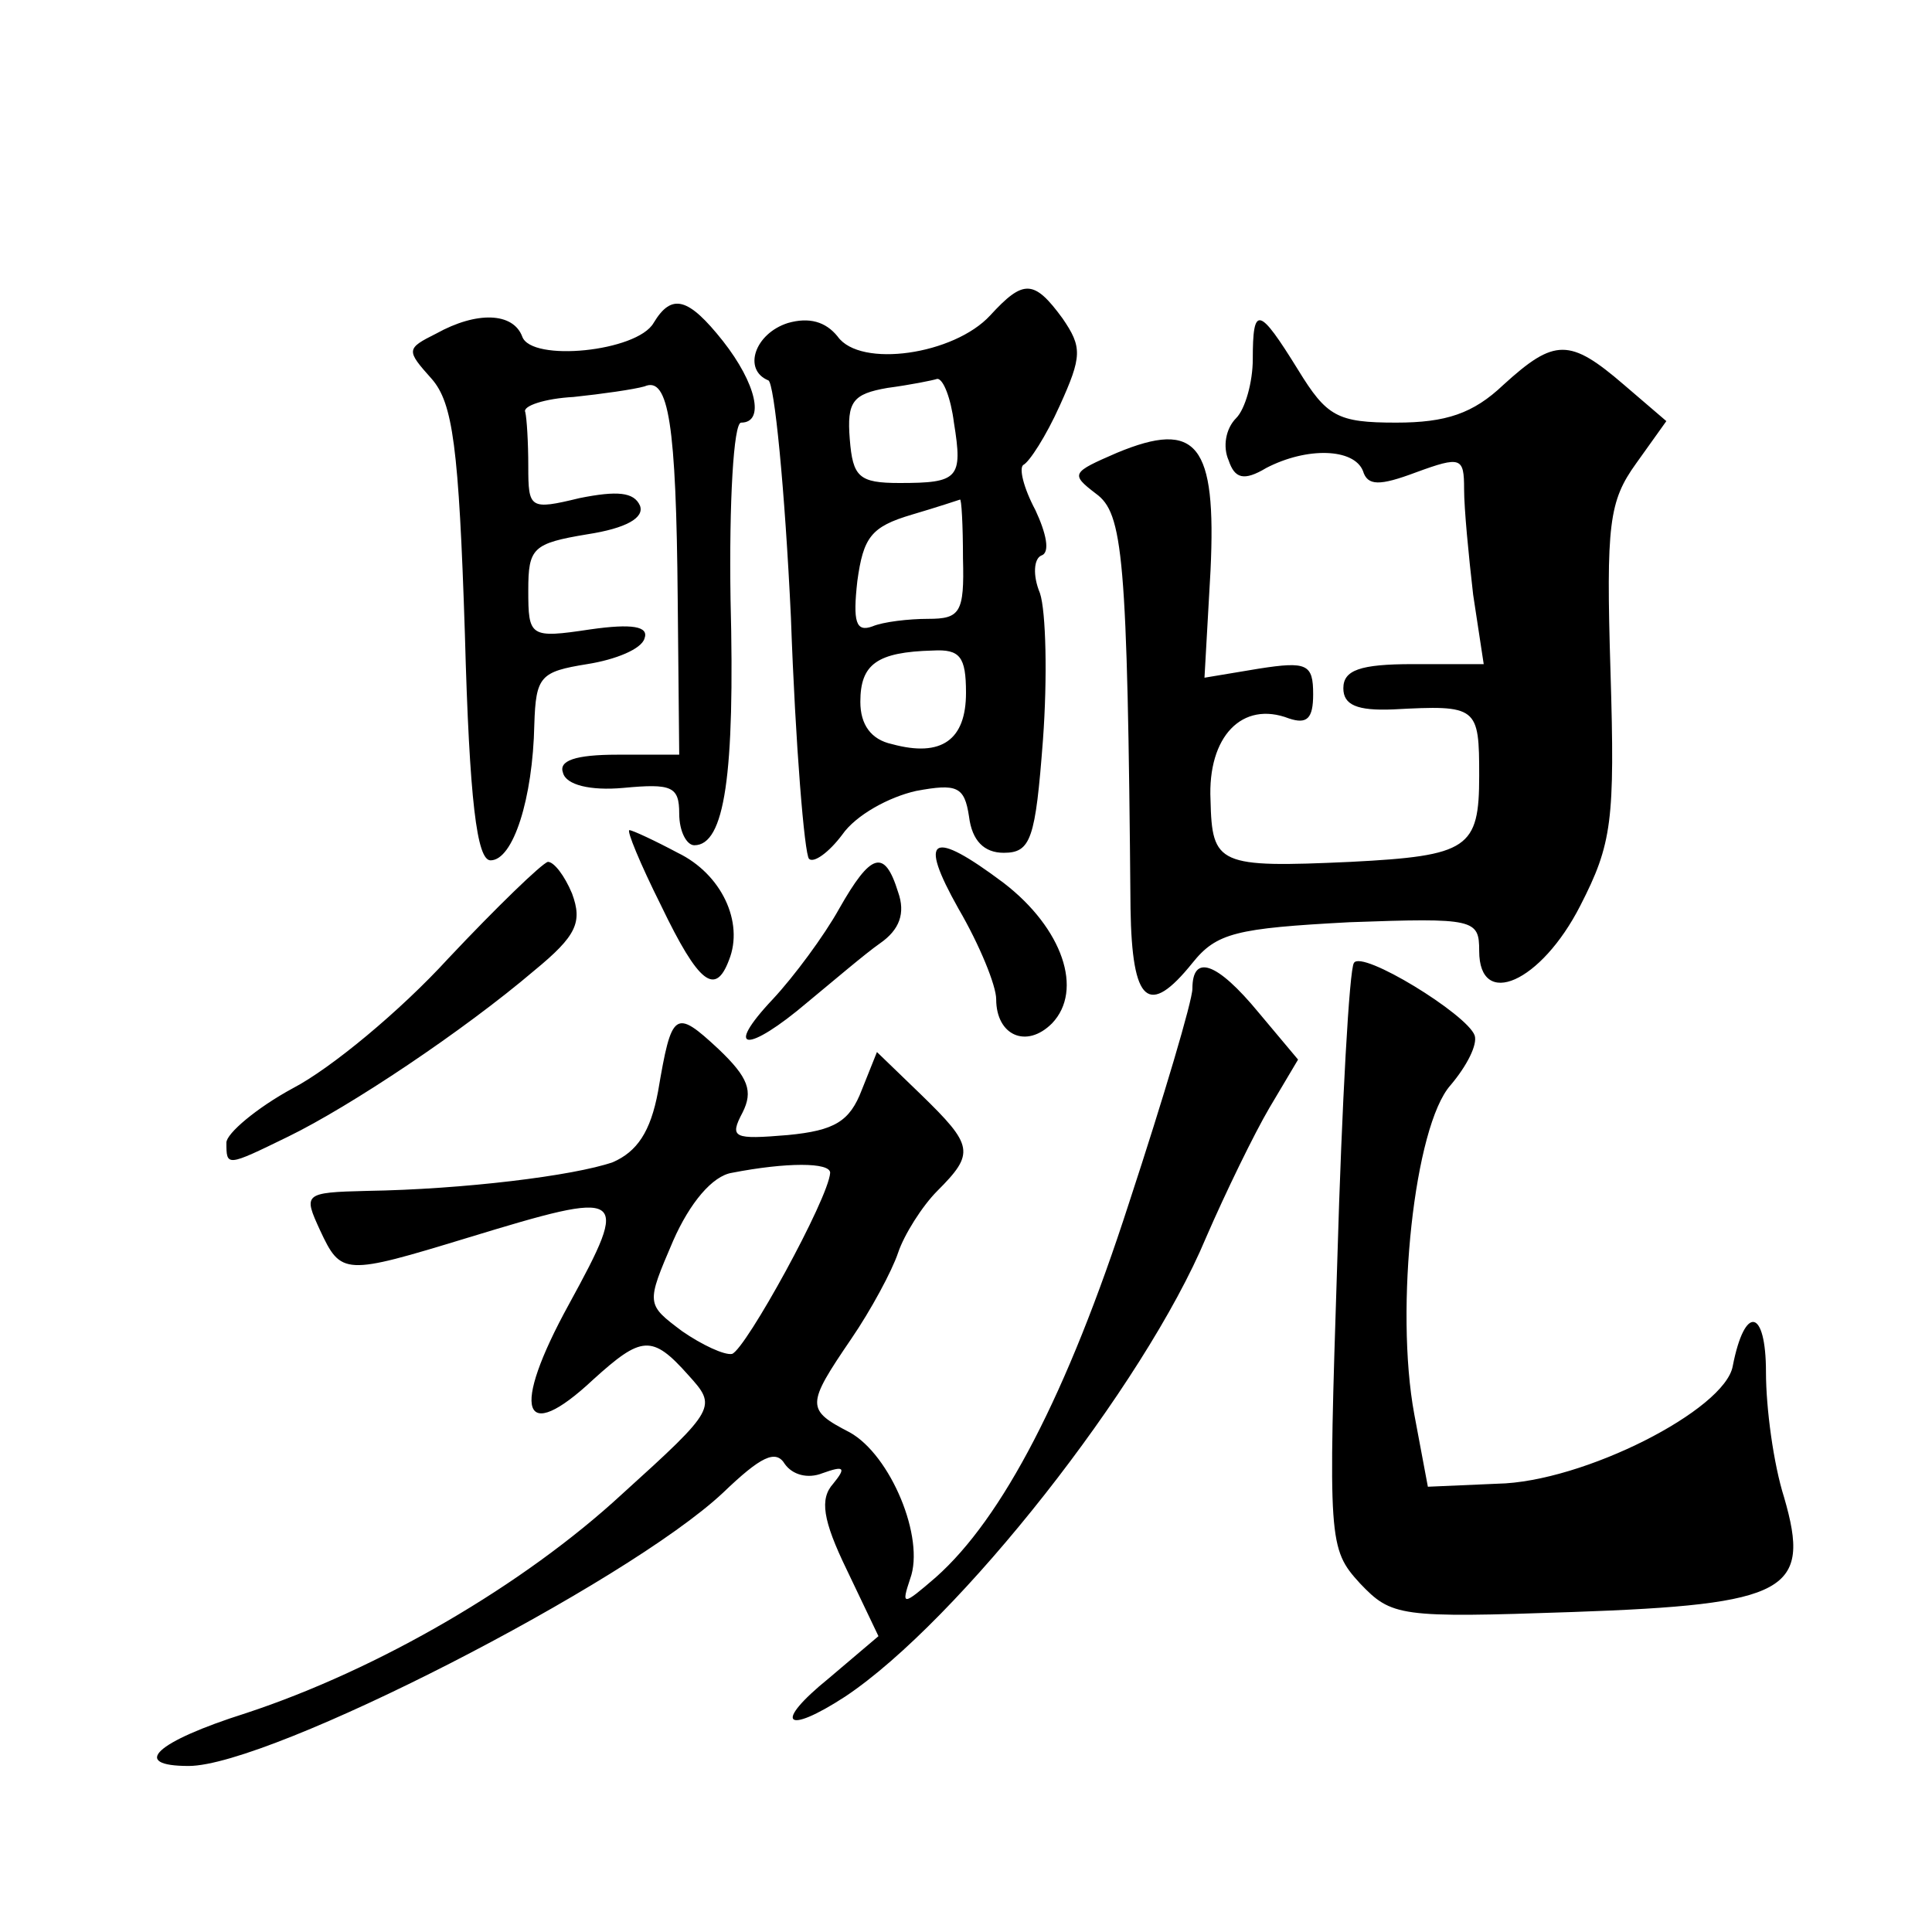 <?xml version="1.0" standalone="no"?>
<!DOCTYPE svg PUBLIC "-//W3C//DTD SVG 20010904//EN"
 "http://www.w3.org/TR/2001/REC-SVG-20010904/DTD/svg10.dtd">
<svg version="1.0" xmlns="http://www.w3.org/2000/svg"
 width="128pt" height="128pt" viewBox="0 0 128 128"
 preserveAspectRatio="xMidYMid meet">
<g transform="translate(0,128) scale(0.1,-0.1)"
fill="#0" stroke="none">
<path d="M656 1071 c-24 -26 -86 -35 -101 -14 -8 10 -19 13 -33 9 -22 -7 -30 -31
-13 -38 4 -1 11 -72 15 -157 3 -85 9 -157 12 -160 3 -3 13 4 22 16 9 13 31 25 49
29 27 5 32 3 35 -17 2 -16 10 -24 23 -24 18 0 21 9 26 75 3 41 2 85 -2 97 -5 12
-4 23 1 25 6 2 3 15 -4 30 -8 15 -11 28 -8 30 4 2 15 19 24 39 15 33 15 39 2 58
-19 26 -26 26 -48 2z m-24 -71 c6 -37 3 -40 -36 -40 -27 0 -31 4 -33 29 -2 25 2
30 25 34 15 2 30 5 33 6 4 0 9 -13 11 -29z m6 -90 c1 -36 -2 -40 -23 -40 -13 0
-30 -2 -37 -5 -11 -4 -13 3 -10 30 4 29 9 36 36 44 17 5 32 10 32 10 1 1 2 -17
2 -39z m2 -89 c0 -31 -16 -43 -49 -34 -14 3 -21 13 -21 28 0 25 11 33 48 34 18
1 22 -4 22 -28z M433 1066 c-11 -19 -81 -26 -87 -9 -6 16 -30 17 -57 2 -20 -10
-20 -11 -3 -30 14 -16 18 -45 22 -169 3 -111 8 -150 17 -150 15 0 28 41 29 90 1
32 4 35 35 40 19 3 36 10 38 17 3 8 -8 10 -36 6 -40 -6 -41 -5 -41 26 0 28 3 31
39 37 26 4 38 11 35 19 -4 9 -15 10 -40 5 -33 -8 -34 -7 -34 21 0 16 -1 32 -2 36
-2 4 13 9 32 10 19 2 40 5 47 7 16 7 21 -25 22 -141 l1 -103 -41 0 c-28 0 -39 -4
-36 -12 2 -8 18 -12 40 -10 32 3 37 1 37 -17 0 -12 5 -21 10 -21 20 0 27 46 24
163 -1 64 2 117 7 117 16 0 10 26 -12 54 -23 29 -34 32 -46 12z M830 1042 c0 -15
-5 -33 -11 -39 -7 -7 -9 -19 -5 -28 4 -12 10 -14 25 -5 27 14 58 13 64 -2 3 -10
11 -10 35 -1 30 11 32 10 32 -11 0 -13 3 -44 6 -70 l7 -46 -47 0 c-35 0 -46 -4
-46 -16 0 -11 9 -15 33 -14 56 3 57 2 57 -44 0 -48 -7 -53 -85 -57 -88 -4 -92 -2
-93 41 -2 42 21 66 52 54 12 -4 16 0 16 16 0 20 -4 22 -36 17 l-36 -6 4 71 c4 84
-9 100 -62 78 -30 -13 -31 -14 -14 -27 18 -13 21 -40 23 -275 1 -63 12 -72 41 -36
16 20 29 23 104 27 83 3 86 2 86 -19 0 -39 41 -21 67 30 21 41 23 56 20 155 -3
98 -1 113 17 138 l20 28 -28 24 c-36 31 -46 31 -80 0 -20 -19 -38 -25 -71 -25 -39
0 -46 4 -65 35 -26 42 -30 43 -30 7z M438 680 c25 -52 36 -60 45 -36 10 25 -5 57
-34 71 -15 8 -30 15 -32 15 -2 0 7 -22 21 -50z M635 678 c14 -24 25 -51 25 -60
0 -24 20 -33 37 -16 21 22 7 63 -32 93 -48 36 -57 31 -30 -17z M297 645 c-32 -35
-78 -73 -103 -86 -24 -13 -44 -30 -44 -36 0 -16 0 -16 41 4 41 20 116 70 163 110
28 23 32 32 25 51 -5 12 -12 21 -16 21 -4 -1 -34 -30 -66 -64z M556 678 c-10 -18
-30 -45 -44 -60 -33 -35 -17 -36 23 -2 17 14 38 32 48 39 13 9 17 20 12 34 -9 29
-18 26 -39 -11z M897 642 c-3 -4 -8 -93 -11 -197 -6 -186 -6 -191 15 -214 21 -22
26 -23 141 -19 143 5 158 14 140 76 -7 22 -12 59 -12 83 0 42 -14 45 -22 4 -5 -29
-99 -77 -156 -78 l-46 -2 -9 48 c-13 70 0 191 24 218 11 13 18 27 16 33 -5 14 -75
57 -80 48z M790 625 c0 -8 -19 -72 -42 -142 -41 -127 -84 -209 -128 -248 -22 -19
-23 -19 -17 -1 10 27 -13 82 -40 97 -29 15 -29 18 1 62 13 19 27 45 31 57 4 12
16 31 26 41 25 25 24 30 -11 64 l-29 28 -10 -25 c-8 -21 -18 -27 -49 -30 -36 -3
-39 -2 -30 15 7 14 4 23 -16 42 -29 27 -31 25 -40 -28 -5 -27 -14 -40 -30 -47 -26
-9 -99 -18 -163 -19 -42 -1 -42 -2 -31 -26 14 -30 16 -30 98 -5 105 32 108 31 67
-44 -39 -71 -31 -94 16 -50 32 29 39 30 63 3 19 -21 19 -22 -44 -79 -65 -60 -161
-116 -249 -145 -60 -19 -77 -35 -38 -35 54 0 290 121 354 181 25 24 35 29 41 19
5 -7 15 -10 25 -6 14 5 16 4 7 -7 -9 -10 -7 -24 9 -57 l21 -44 -33 -28 c-37 -30
-29 -38 11 -12 75 50 198 206 239 304 13 30 32 69 42 86 l19 32 -26 31 c-28 34
-44 39 -44 16z m-240 -122 c-1 -17 -56 -117 -65 -120 -5 -1 -20 6 -33 15 -24 18
-24 18 -6 60 11 25 26 43 39 45 36 7 65 7 65 0z"/>
</g>
</svg>
